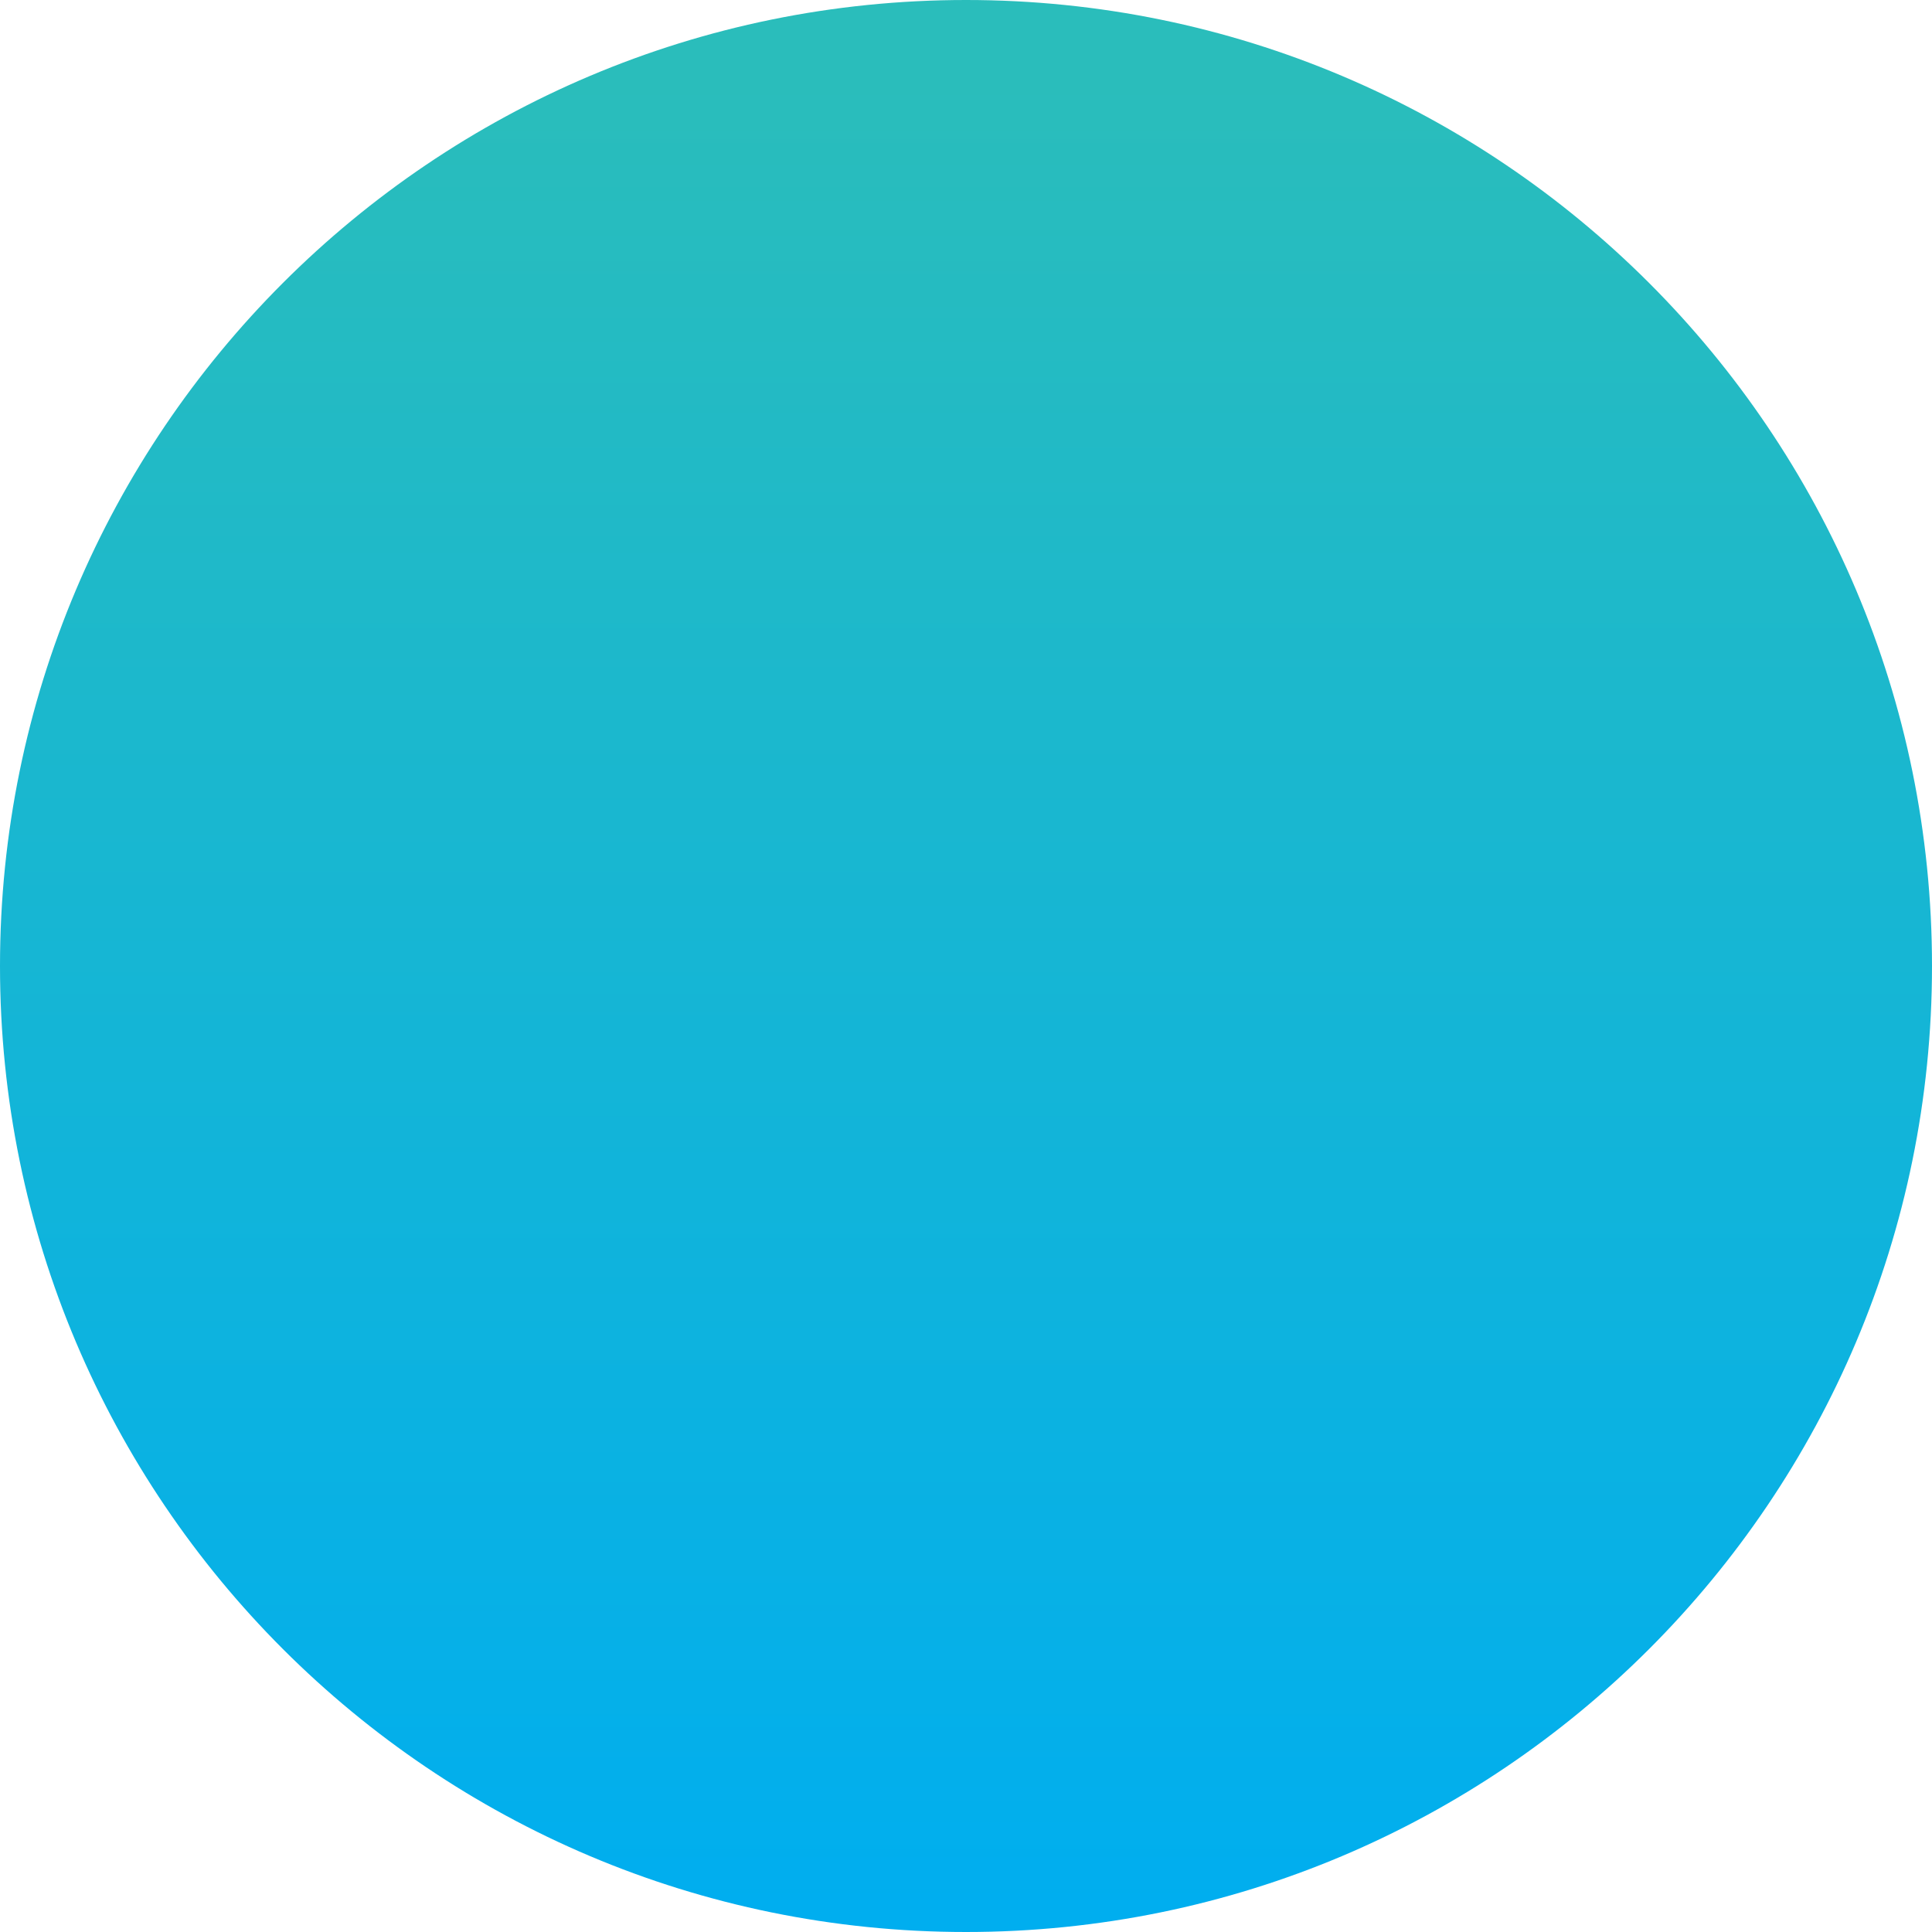 <svg width="40" height="40" viewBox="0 0 40 40" fill="none" xmlns="http://www.w3.org/2000/svg">
<path d="M20 40C31.046 40 40 31.046 40 20C40 8.954 31.046 0 20 0C8.954 0 0 8.954 0 20C0 31.046 8.954 40 20 40Z" fill="url(#paint0_linear_595_15303)"/>
<defs>
<linearGradient id="paint0_linear_595_15303" x1="20" y1="1.6" x2="20" y2="39.556" gradientUnits="userSpaceOnUse">
<stop stop-color="#2ABDBB"/>
<stop offset="1" stop-color="#00AEEF"/>
</linearGradient>
</defs>
</svg>
